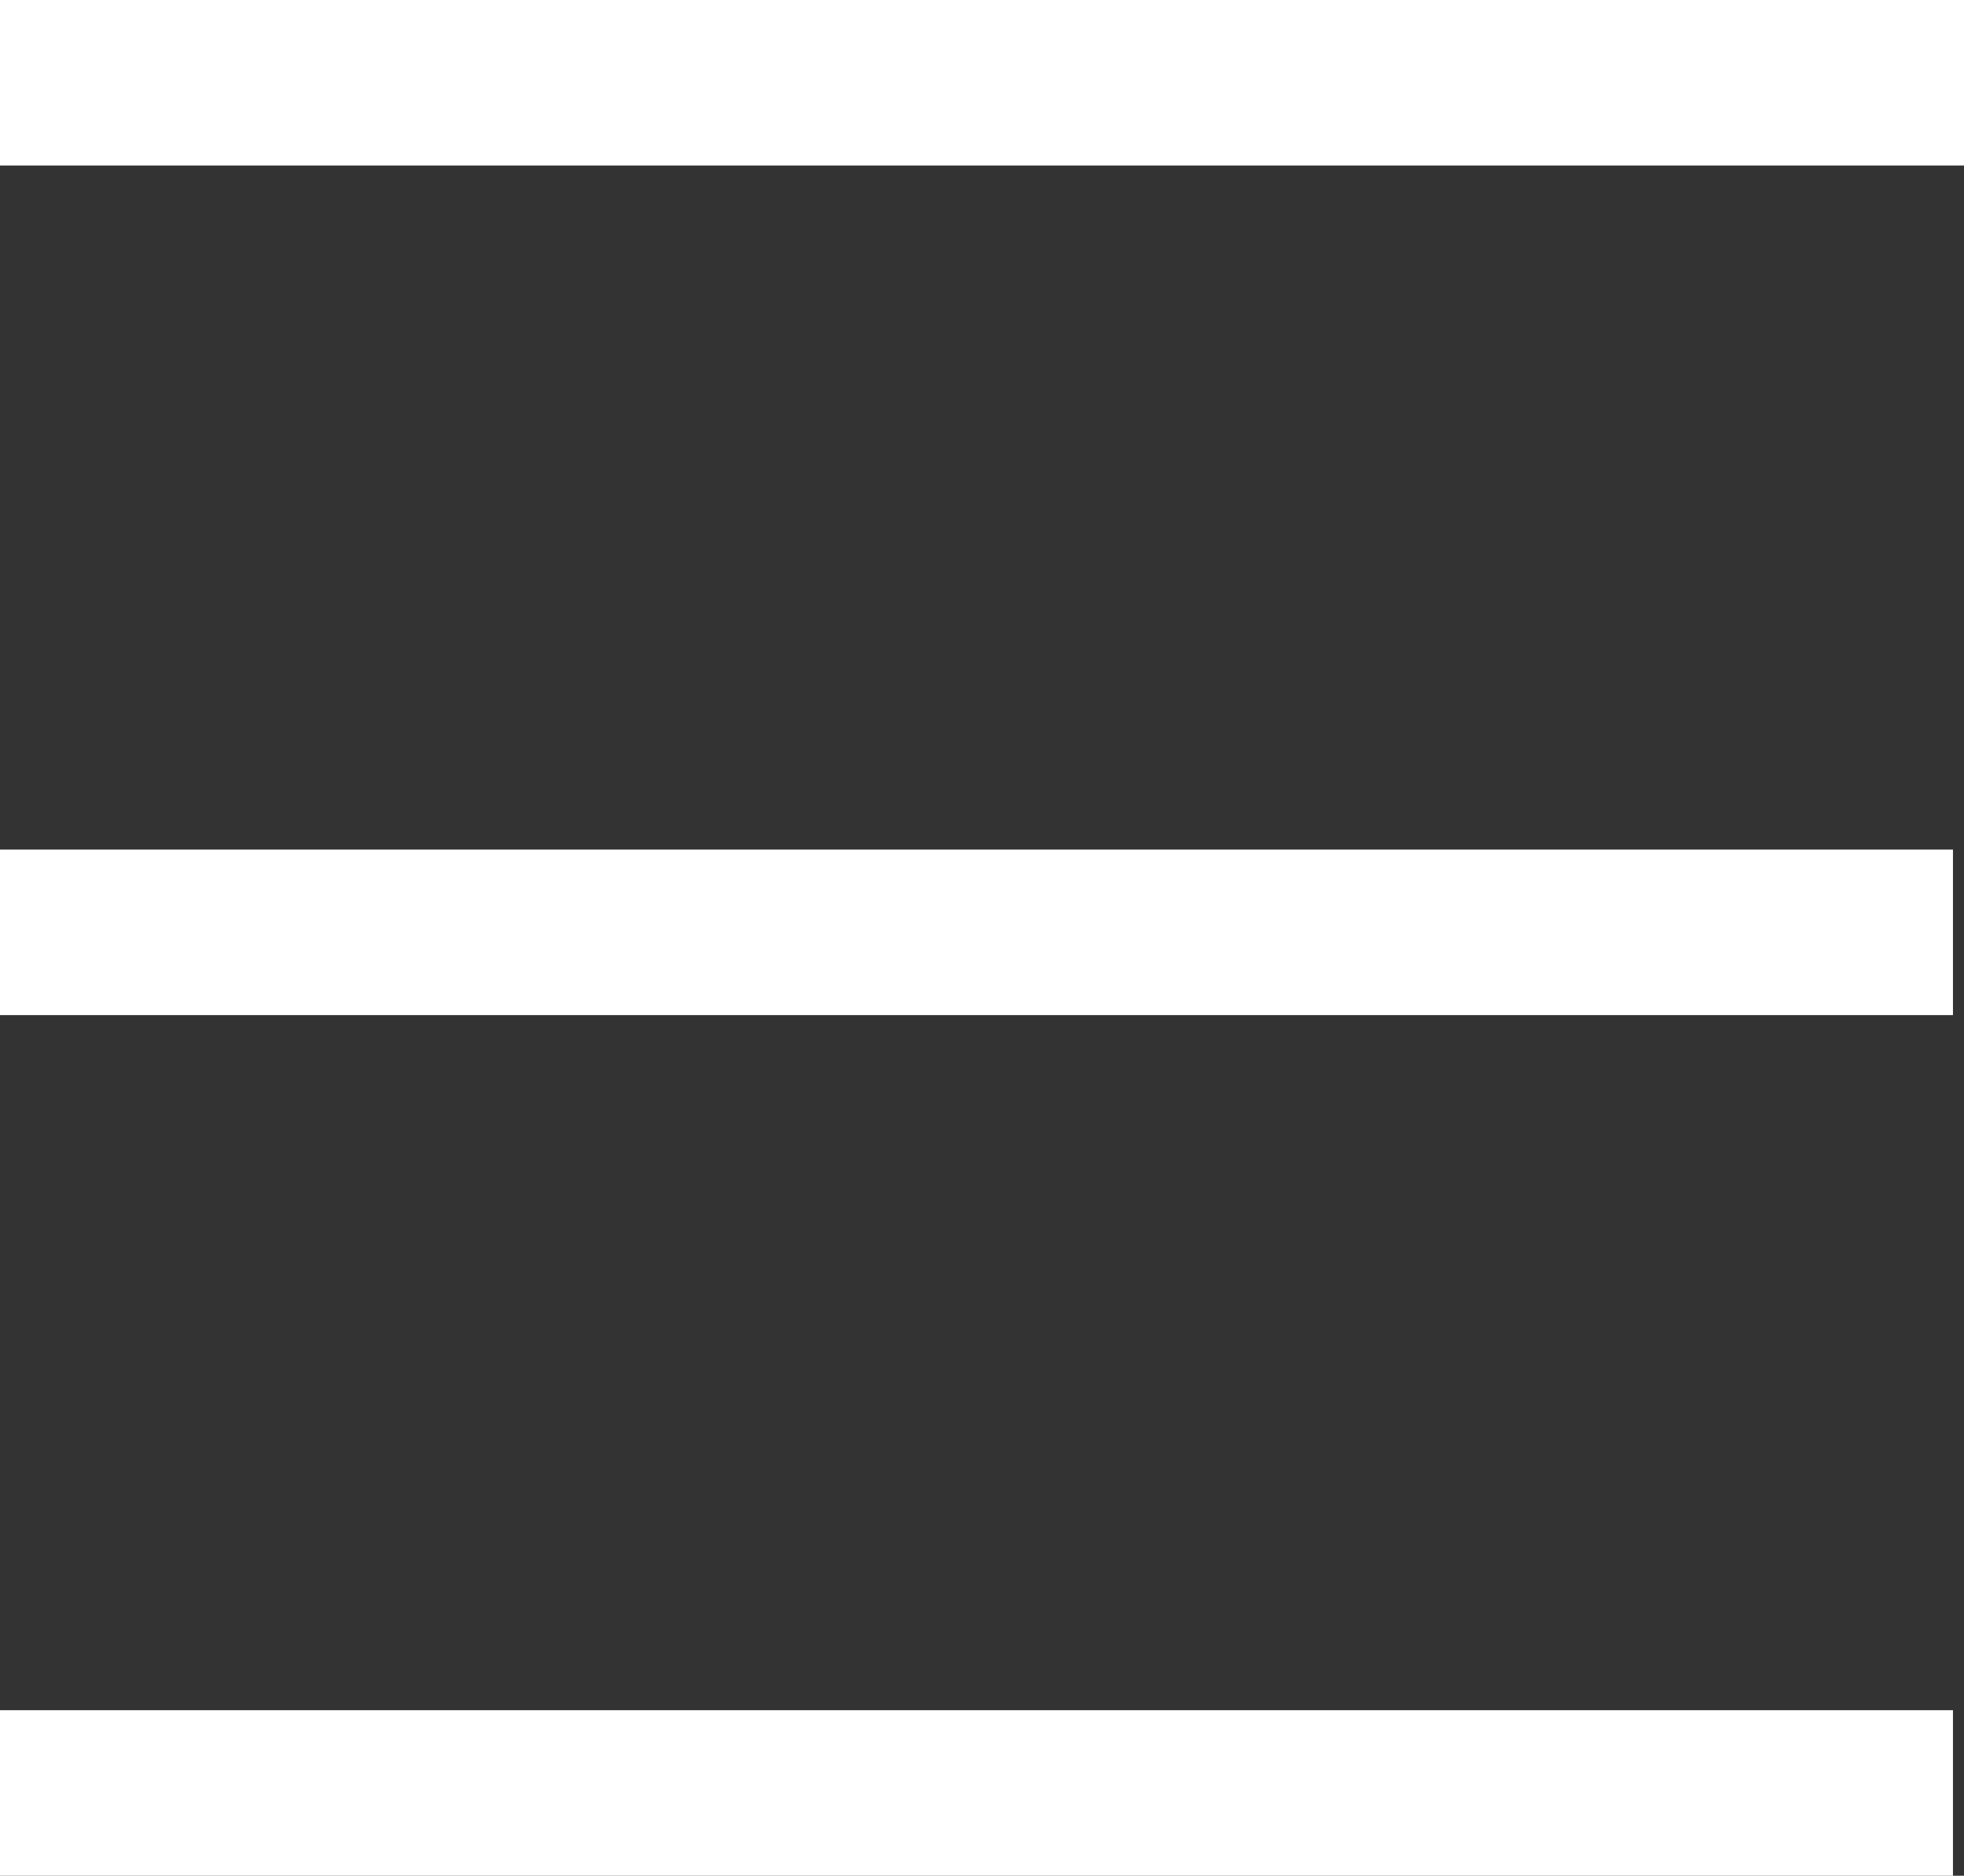 <svg id="Layer_1" data-name="Layer 1" xmlns="http://www.w3.org/2000/svg" viewBox="0 0 178 170"><rect x="0" y="0" width="178" height="170" fill="#333333" stroke="none"/><defs><style>.cls-1{fill:#fff;}</style></defs><title>Menu-White</title><rect class="cls-1" width="178" height="15"/><rect class="cls-1" y="77" width="177" height="15"/><rect class="cls-1" y="155" width="177" height="15"/></svg>